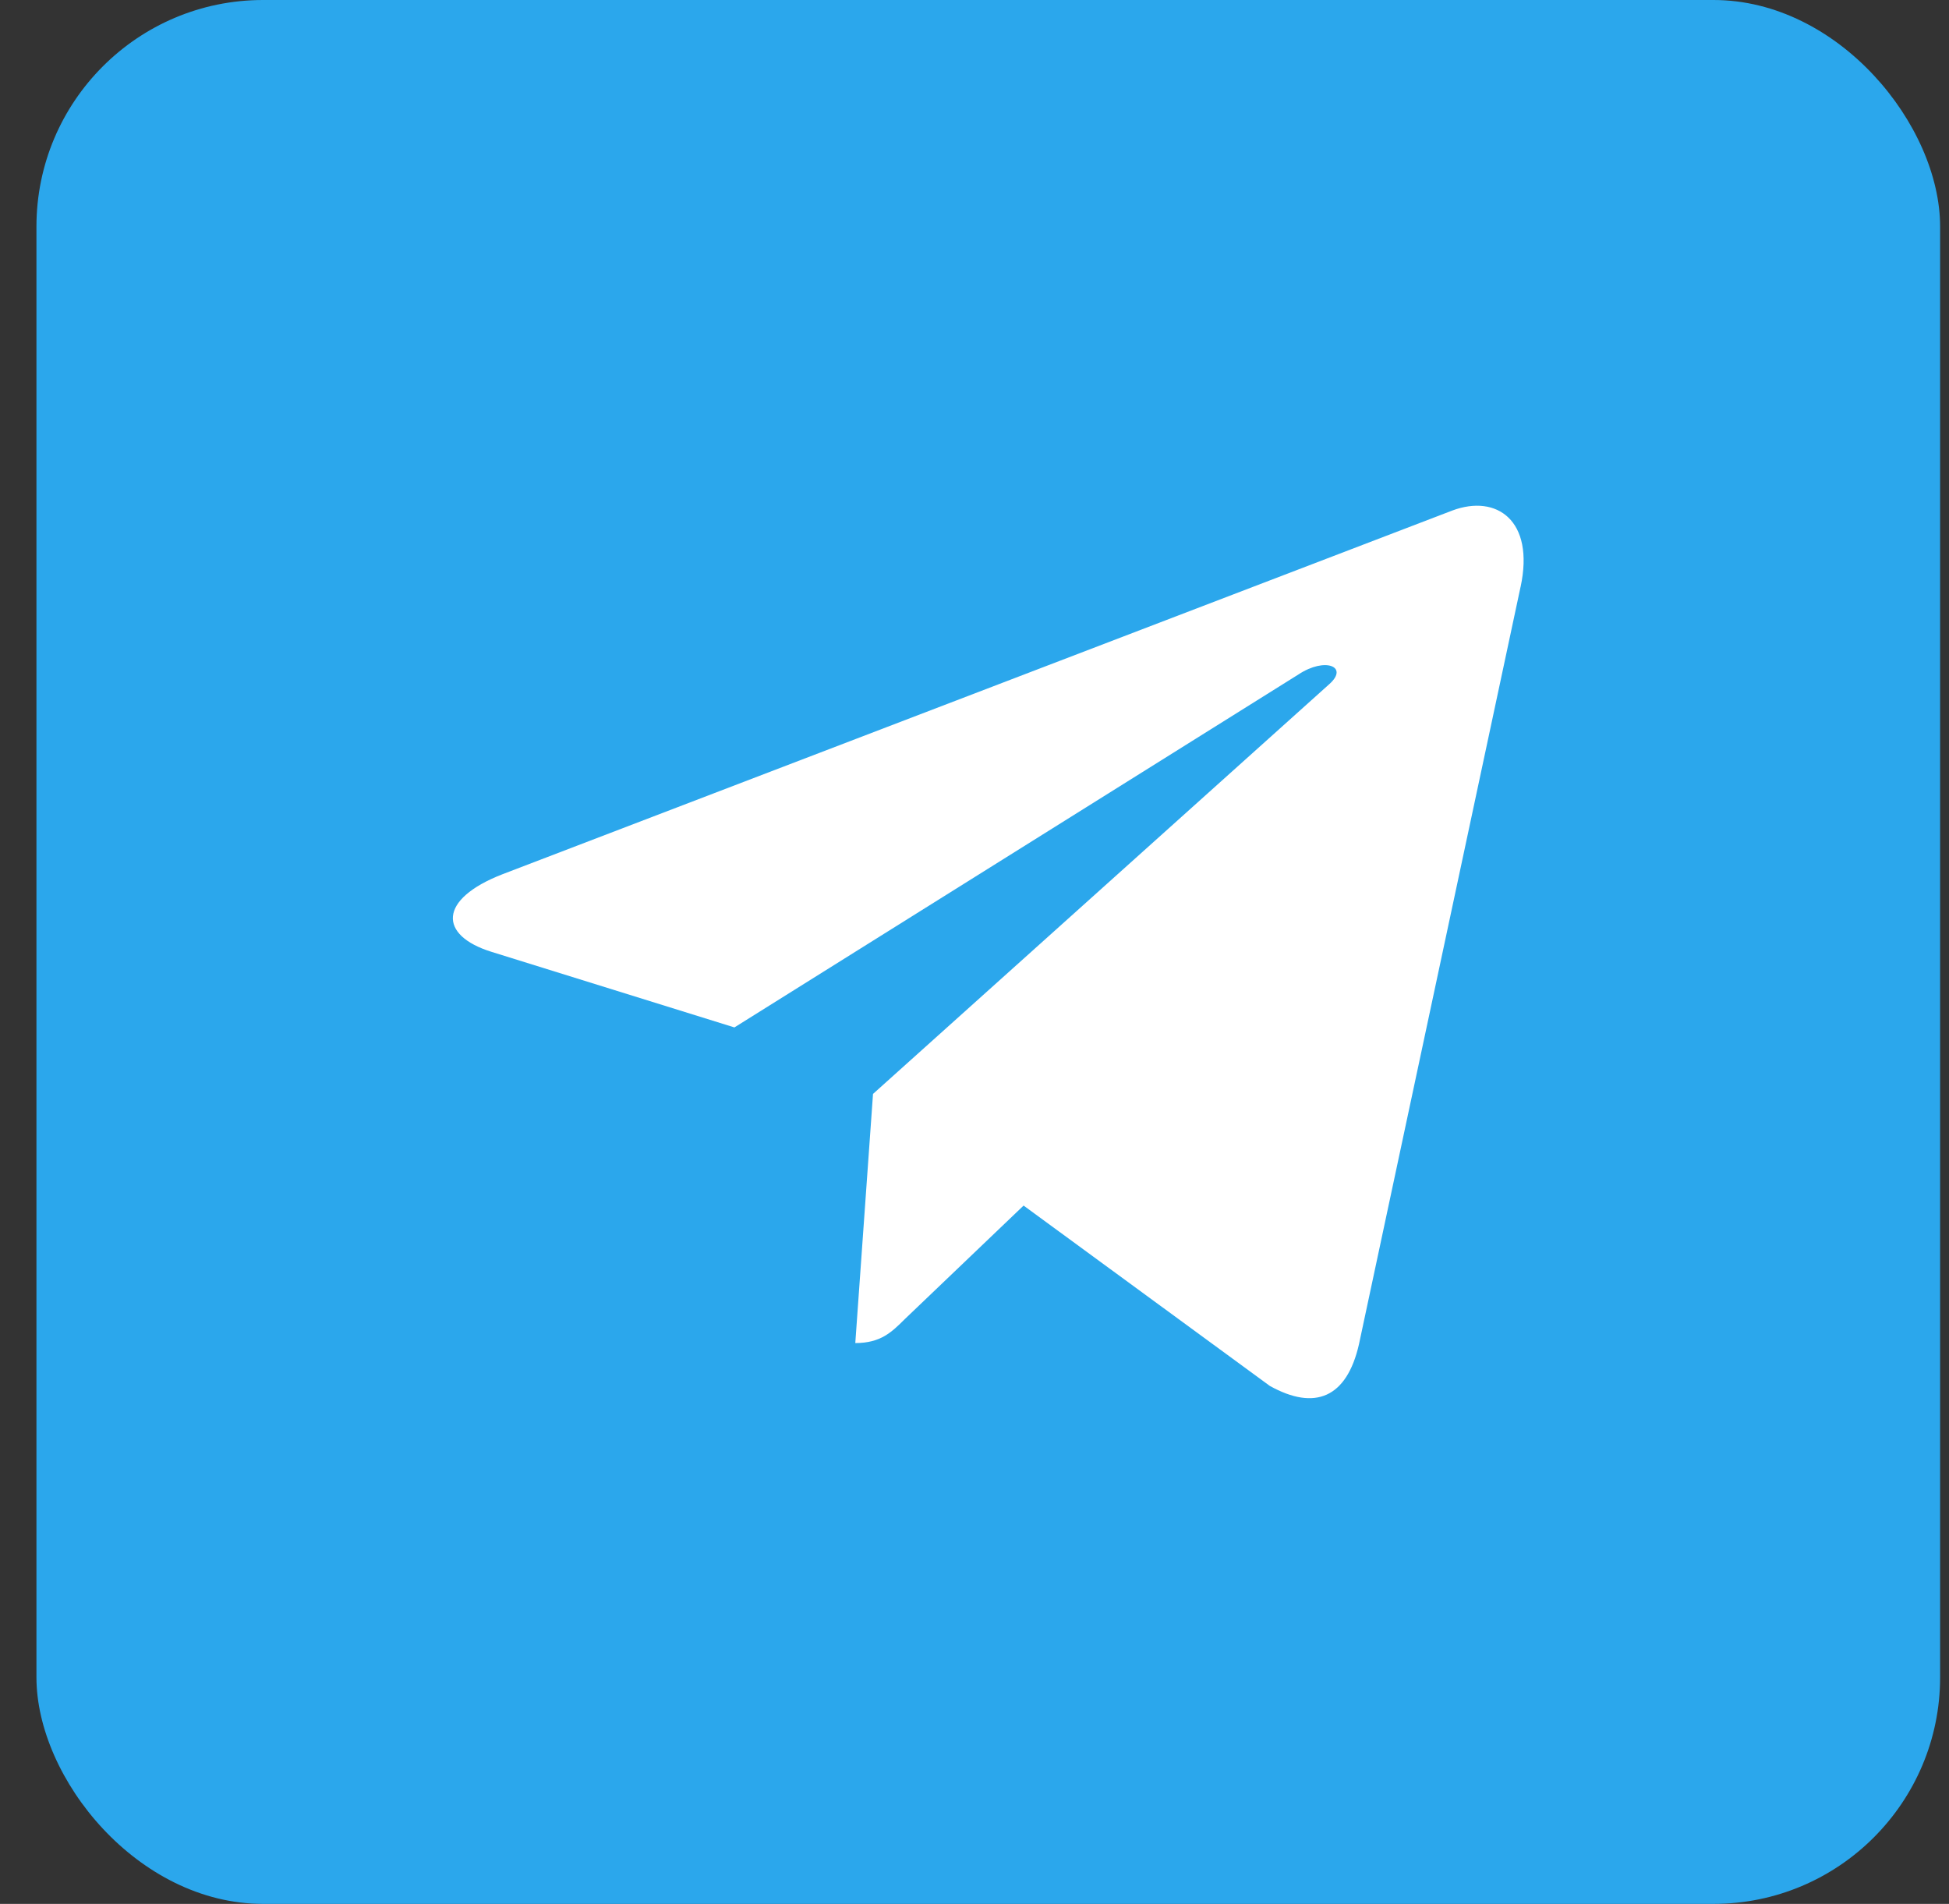 <?xml version="1.0" encoding="UTF-8"?> <svg xmlns="http://www.w3.org/2000/svg" width="43" height="42" viewBox="0 0 43 42" fill="none"><rect x="0" y="0" width="43" height="42" fill="#333333" stroke="none"/><rect x="0.804" width="42" height="42" rx="5" fill="#2BA7EC"></rect><g clip-path="url(#clip0_61_1161)"><path d="M19.261 24.132L18.87 29.628C19.43 29.628 19.672 29.388 19.962 29.1L22.583 26.595L28.015 30.573C29.011 31.128 29.713 30.835 29.982 29.656L33.547 12.949L33.548 12.948C33.864 11.476 33.016 10.9 32.045 11.261L11.088 19.285C9.658 19.84 9.679 20.637 10.845 20.998L16.203 22.665L28.648 14.878C29.234 14.49 29.766 14.704 29.328 15.092L19.261 24.132Z" fill="white"></path></g><defs><clipPath id="clip0_61_1161"><rect width="23.625" height="23.625" fill="white" transform="translate(9.991 9.188)"></rect></clipPath></defs></svg> 